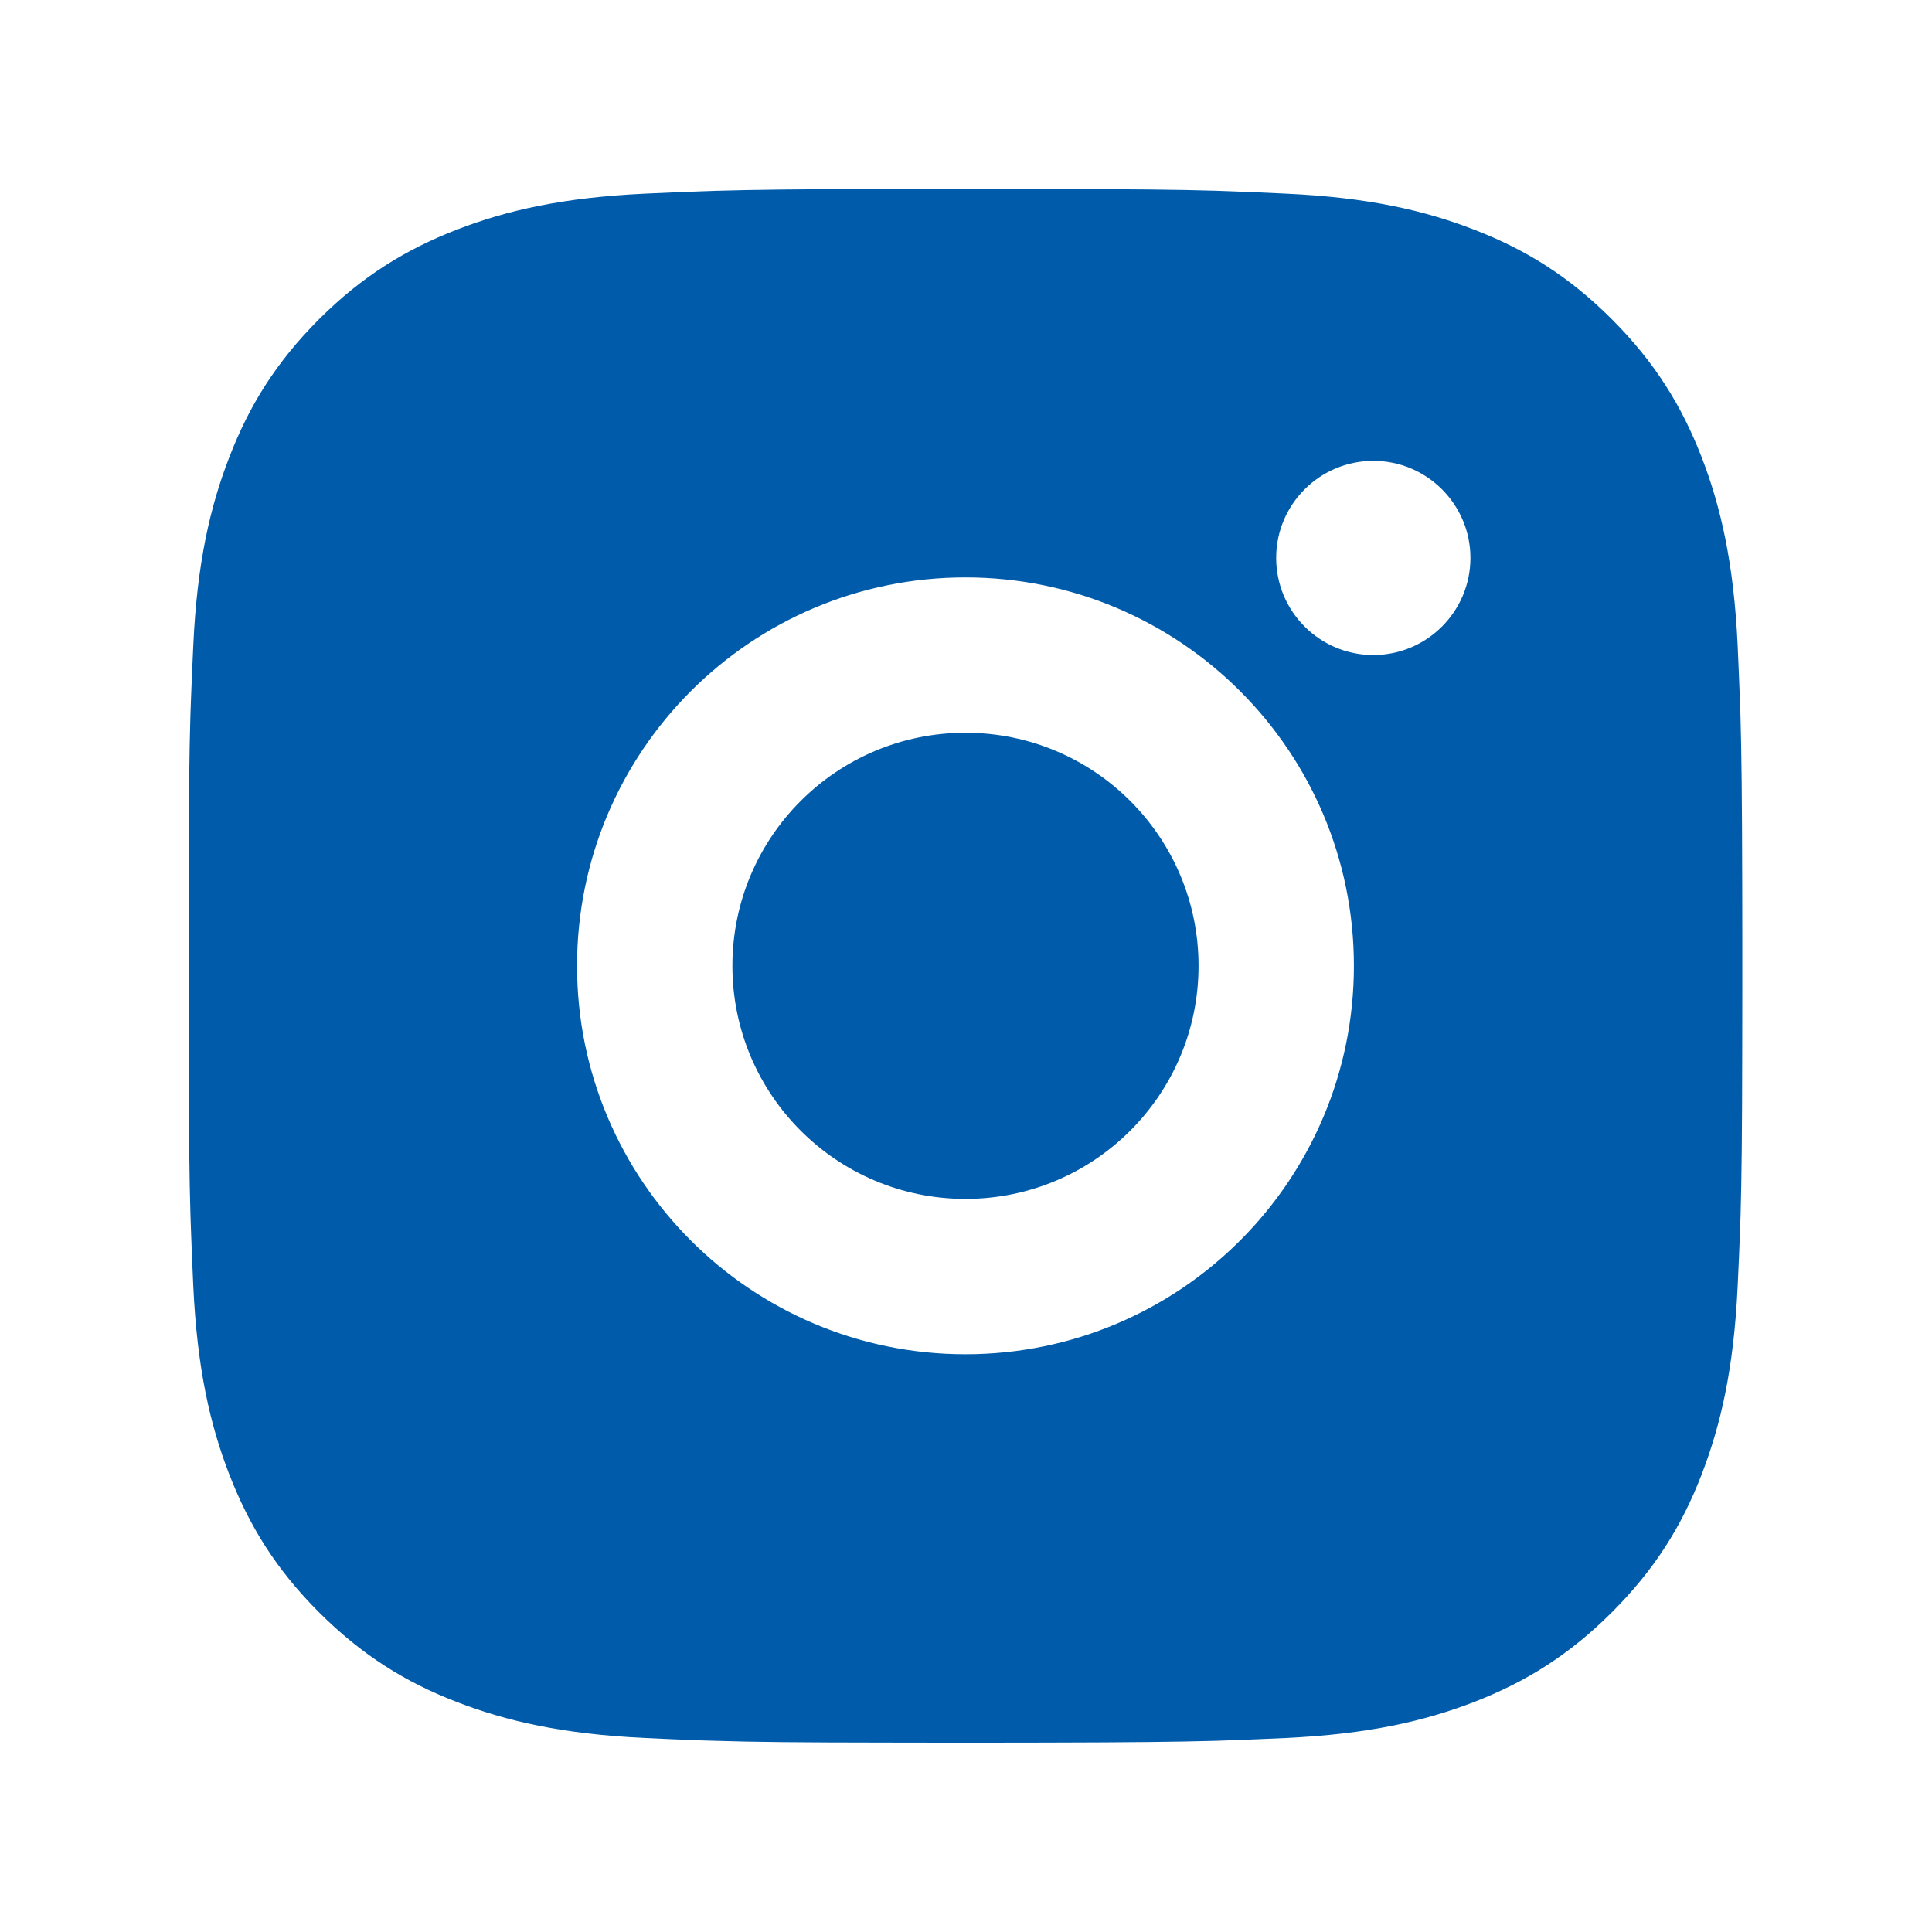 <svg width="22" height="22" viewBox="0 0 22 22" fill="none" xmlns="http://www.w3.org/2000/svg">
<path d="M11.903 2.152C12.899 2.154 13.403 2.159 13.839 2.172L14.011 2.178C14.209 2.185 14.405 2.194 14.641 2.205C15.582 2.248 16.224 2.397 16.788 2.616C17.371 2.841 17.864 3.145 18.355 3.636C18.846 4.128 19.15 4.622 19.376 5.204C19.594 5.767 19.743 6.41 19.787 7.351C19.797 7.587 19.806 7.783 19.813 7.981L19.819 8.153C19.831 8.589 19.837 9.093 19.839 10.089L19.84 10.748C19.84 10.829 19.84 10.912 19.84 10.998L19.84 11.247L19.839 11.907C19.838 12.903 19.832 13.407 19.82 13.843L19.814 14.015C19.807 14.213 19.798 14.409 19.787 14.645C19.743 15.586 19.594 16.228 19.376 16.792C19.151 17.375 18.846 17.868 18.355 18.359C17.864 18.85 17.369 19.154 16.788 19.38C16.224 19.598 15.582 19.747 14.641 19.791C14.405 19.802 14.209 19.81 14.011 19.817L13.839 19.823C13.403 19.835 12.899 19.841 11.903 19.843L11.243 19.844C11.163 19.844 11.08 19.844 10.994 19.844L10.744 19.844L10.085 19.843C9.089 19.842 8.585 19.837 8.149 19.823L7.977 19.818C7.779 19.811 7.583 19.802 7.347 19.791C6.406 19.747 5.764 19.598 5.2 19.38C4.617 19.155 4.124 18.85 3.632 18.359C3.141 17.868 2.838 17.373 2.612 16.792C2.393 16.228 2.245 15.586 2.201 14.645C2.19 14.409 2.182 14.213 2.175 14.015L2.169 13.843C2.156 13.407 2.15 12.903 2.149 11.907L2.148 10.089C2.15 9.093 2.155 8.589 2.168 8.153L2.174 7.981C2.181 7.783 2.19 7.587 2.201 7.351C2.244 6.409 2.393 5.768 2.612 5.204C2.837 4.621 3.141 4.128 3.632 3.636C4.124 3.145 4.618 2.842 5.2 2.616C5.764 2.397 6.405 2.249 7.347 2.205C7.583 2.194 7.779 2.186 7.977 2.179L8.149 2.173C8.585 2.16 9.089 2.154 10.085 2.152L11.903 2.152ZM10.994 6.575C8.55 6.575 6.571 8.556 6.571 10.998C6.571 13.442 8.552 15.421 10.994 15.421C13.438 15.421 15.417 13.44 15.417 10.998C15.417 8.554 13.436 6.575 10.994 6.575ZM10.994 8.344C12.46 8.344 13.648 9.532 13.648 10.998C13.648 12.464 12.46 13.652 10.994 13.652C9.528 13.652 8.34 12.464 8.34 10.998C8.34 9.532 9.528 8.344 10.994 8.344ZM15.638 5.248C15.028 5.248 14.532 5.743 14.532 6.353C14.532 6.963 15.028 7.459 15.638 7.459C16.248 7.459 16.744 6.963 16.744 6.353C16.744 5.743 16.247 5.247 15.638 5.248Z" fill="#005CAA"/>
</svg>
